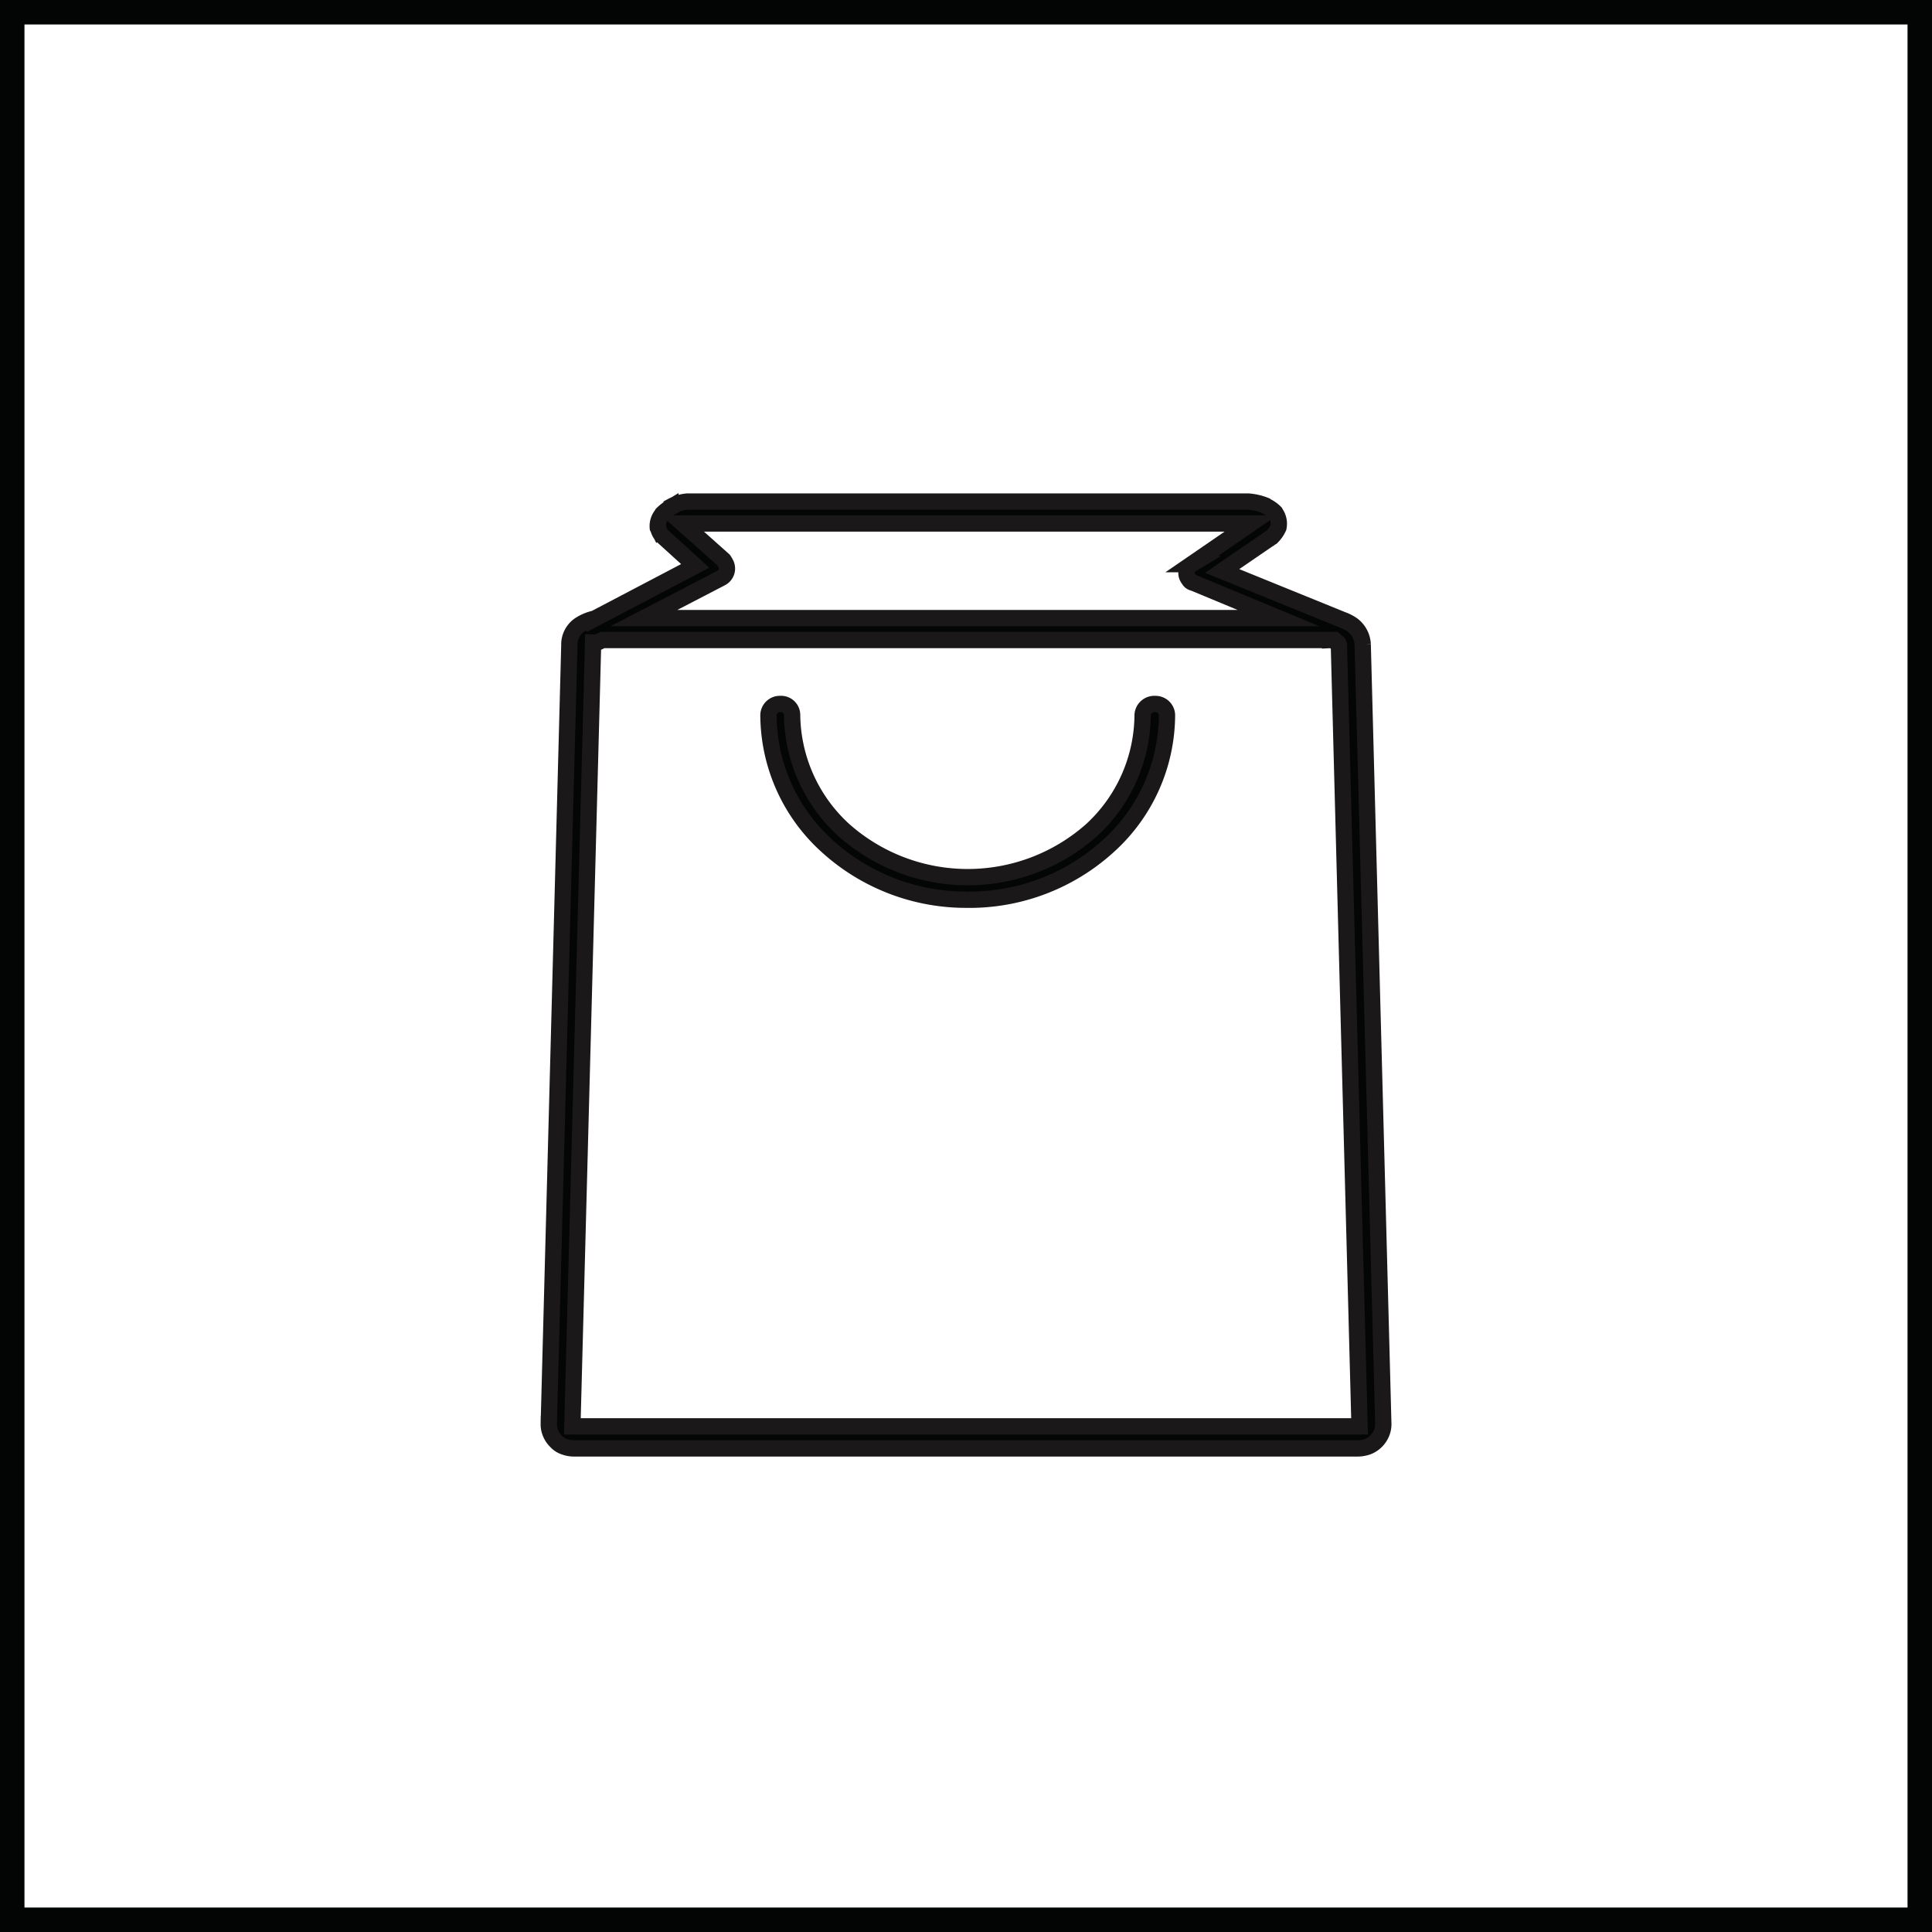 <svg xmlns="http://www.w3.org/2000/svg" width="118.434" height="118.433" viewBox="0 0 118.434 118.433">
  <g id="Group_7317" data-name="Group 7317" transform="translate(0.01 0.01)">
    <g id="Group_7316" data-name="Group 7316" transform="translate(33.631 30.735)">
      <path id="Path_12468" data-name="Path 12468" d="M213.073,182.24a12.636,12.636,0,0,0,8.64-3.312,10.863,10.863,0,0,0,3.574-8.015.7.7,0,0,0-.726-.671.718.718,0,0,0-.767.671,9.666,9.666,0,0,1-3.117,7.05,11.441,11.441,0,0,1-15.208,0,9.7,9.7,0,0,1-3.162-7.052.676.676,0,0,0-.723-.671.7.7,0,0,0-.726.671,10.869,10.869,0,0,0,3.572,8.015,12.641,12.641,0,0,0,8.643,3.312" transform="translate(-187.391 -157.83)" fill="#040505" stroke="#1a1818" stroke-miterlimit="10" stroke-width="1"/>
      <path id="Path_12469" data-name="Path 12469" d="M197.808,173.429a.542.542,0,0,0,.293-.093l.134-.061h44.6a.366.366,0,0,1,.184.039.307.307,0,0,1,.123.039h.057l.057.055a.184.184,0,0,1,.118.171l1.267,47.9H196.384l1.272-48.052Zm7.708-3.961a.65.65,0,0,0,.239-.928,1.112,1.112,0,0,0-.1-.166l-2.514-2.243H237.98l-3.629,2.491a.672.672,0,0,0-.314.453.581.581,0,0,0,.134.471.4.4,0,0,0,.291.221l5.21,2.163h-38.9Zm-9.314,4.07-1.263,47.8a1.378,1.378,0,0,0,.114.566,1.509,1.509,0,0,0,.344.5,1.176,1.176,0,0,0,.494.319,1.722,1.722,0,0,0,.617.107h48.016a1.882,1.882,0,0,0,.614-.107,1.475,1.475,0,0,0,.5-.319,1.509,1.509,0,0,0,.344-.5,1.414,1.414,0,0,0,.114-.571l-1.263-47.791a1.591,1.591,0,0,0-.621-1.183,2.612,2.612,0,0,0-.626-.323l-7.369-2.994,2.955-2.025a.438.438,0,0,1,.086-.052,1.96,1.96,0,0,0,.41-.587,1.125,1.125,0,0,0-.159-.846l-.039-.071a1.908,1.908,0,0,0-.537-.384l-.052-.041a3.5,3.5,0,0,0-1.085-.25H203.447a2.456,2.456,0,0,0-.976.291v.036l-.077.041a2.738,2.738,0,0,0-.5.391l-.03.057a1.086,1.086,0,0,0-.241.789l.045.091a.945.945,0,0,0,.291.471l1.959,1.777-6.161,3.233a2.792,2.792,0,0,0-.953.407,1.457,1.457,0,0,0-.605,1.167" transform="translate(-194.939 -164.786)" fill="#040505" stroke="#1a1818" stroke-miterlimit="10" stroke-width="1"/>
    </g>
    <g id="Rectangle_1980" data-name="Rectangle 1980" transform="translate(0 0)">
      <rect id="Rectangle_3026" data-name="Rectangle 3026" width="118.414" height="118.413" fill="none"/>
      <rect id="Rectangle_3027" data-name="Rectangle 3027" width="116.934" height="116.933" transform="translate(0.74 0.74)" fill="none" stroke="#030504" stroke-width="1.5"/>
    </g>
  </g>
</svg>
